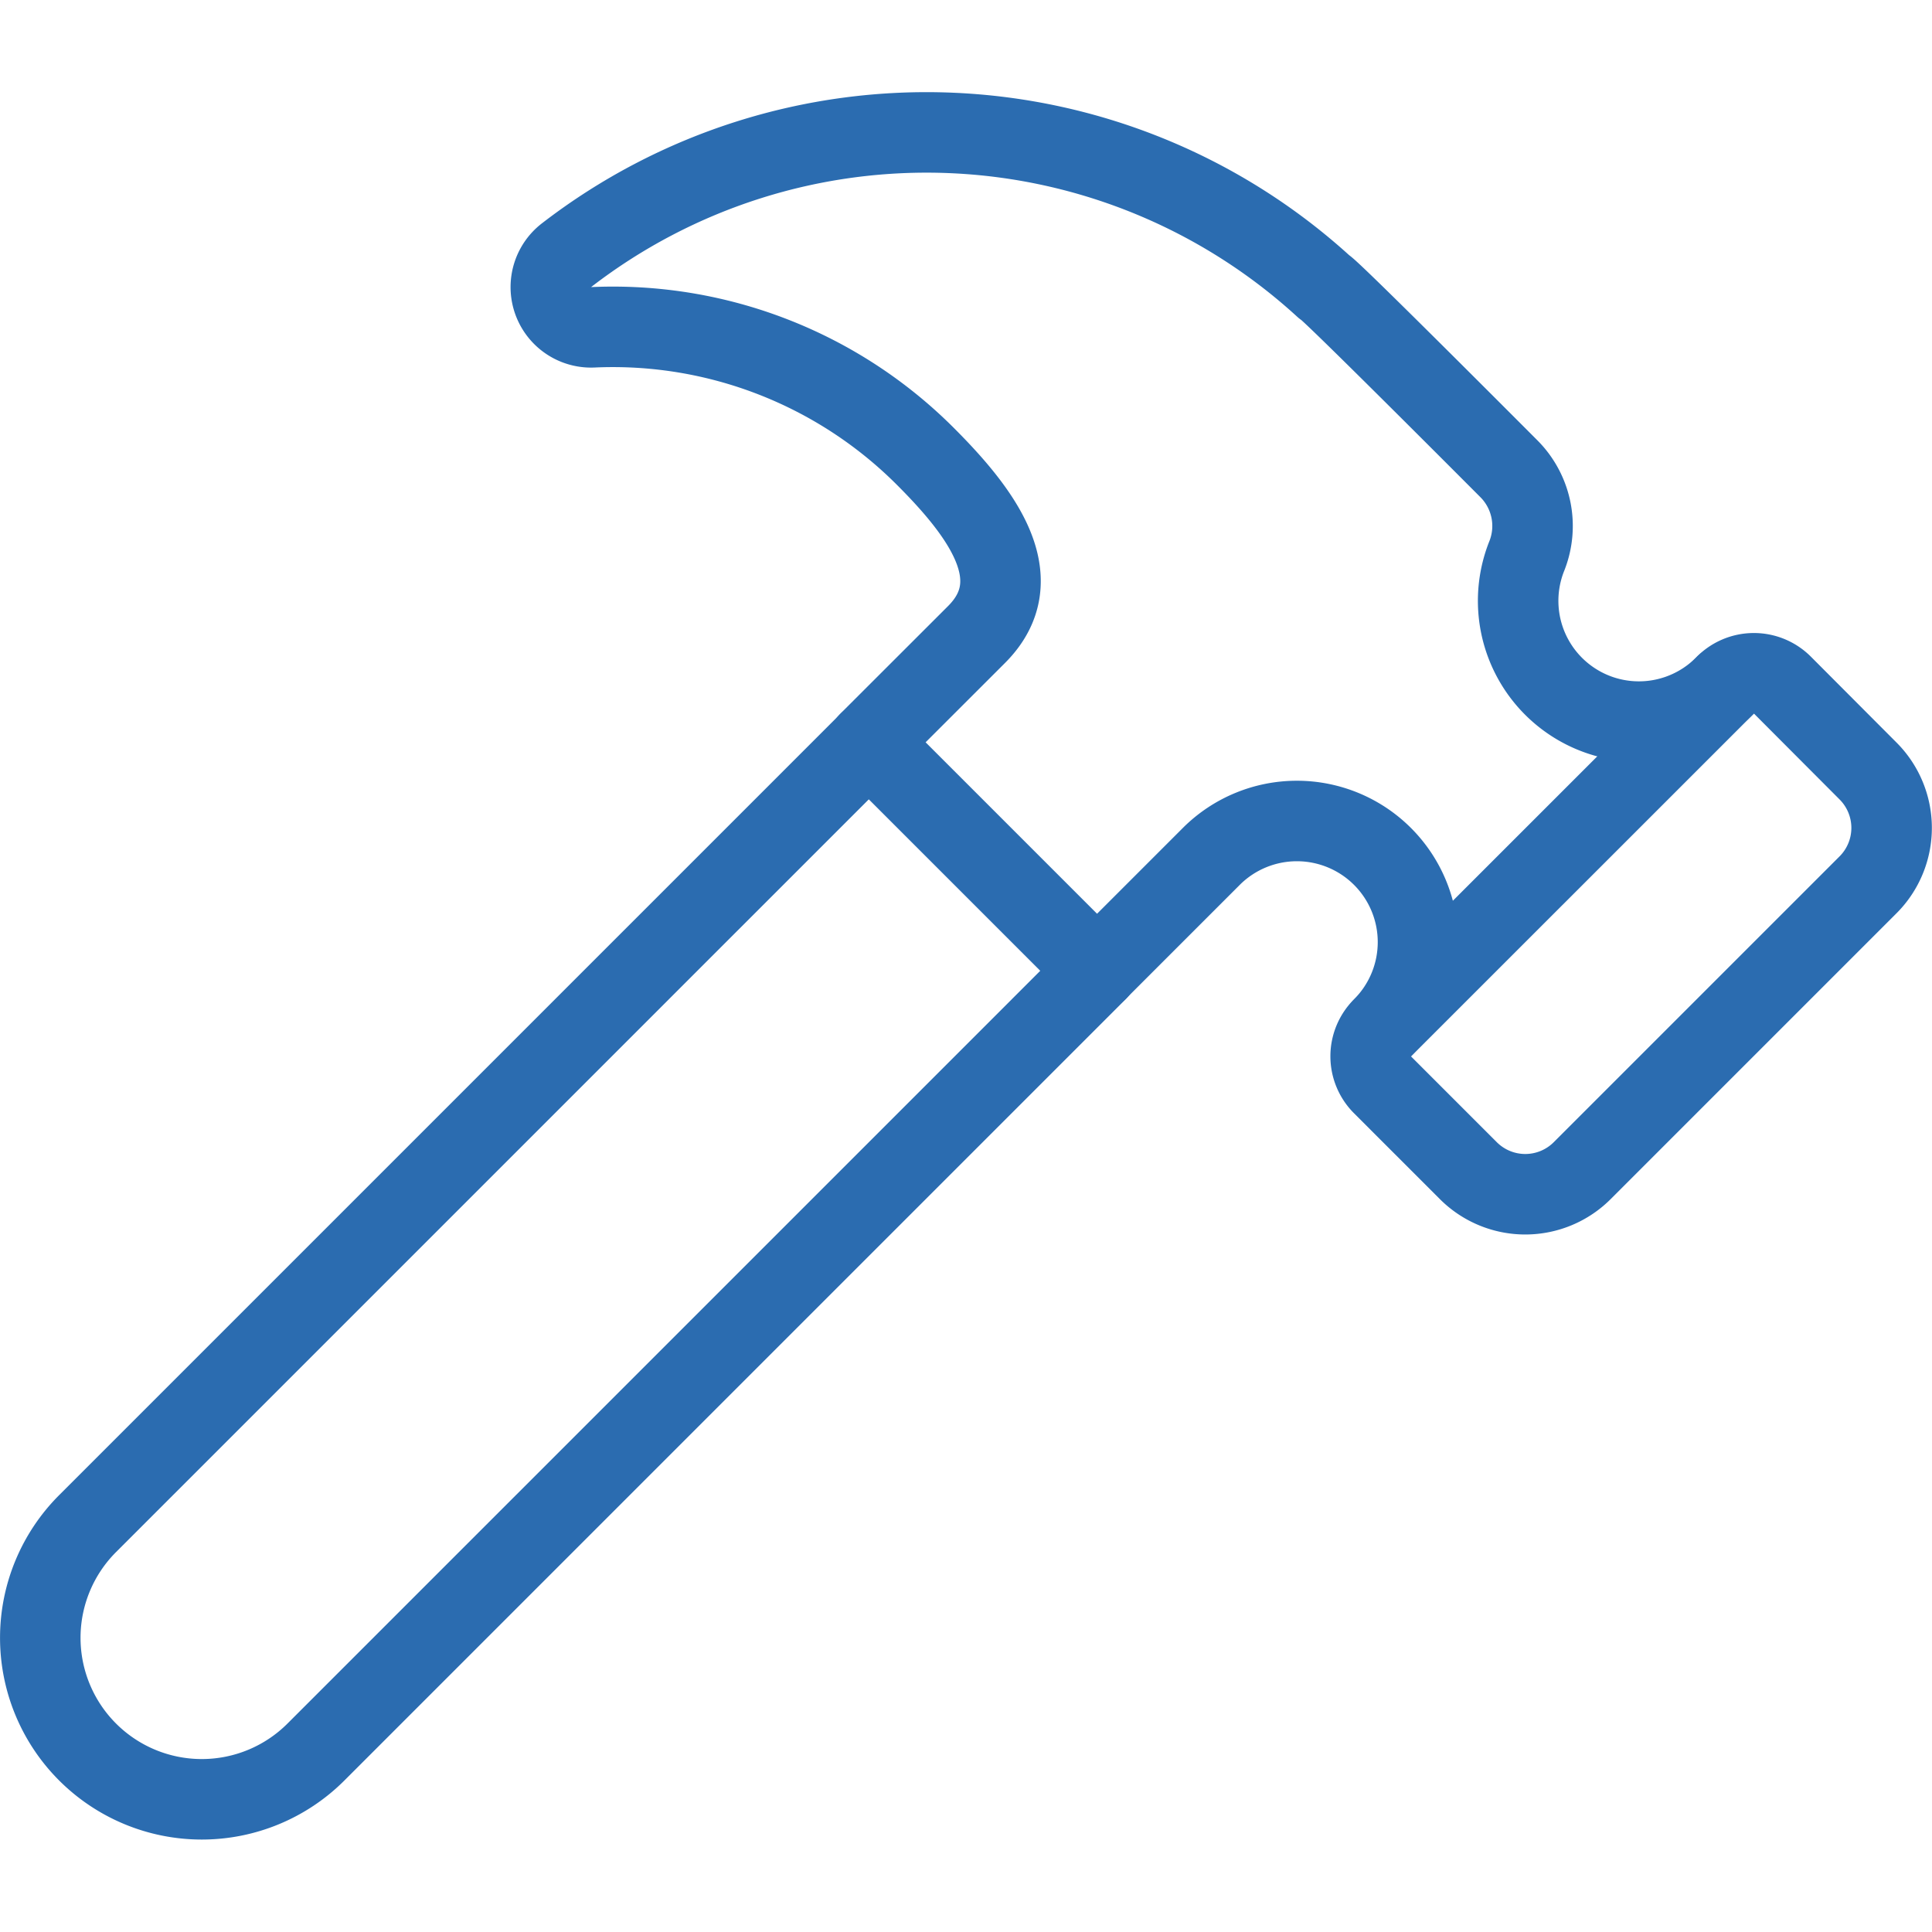 <svg xmlns="http://www.w3.org/2000/svg" viewBox="0 0 24 24"><defs><style>.a{fill:none;stroke:#2B6CB0;stroke-linecap:round;stroke-linejoin:round;}</style></defs><title>hammer-1</title><path class="a" d="M13.631,12.058,3.925,21.764a2.006,2.006,0,1,1-2.837-2.837l9.706-9.706"/><path class="a" d="M22.142,8.511a.5.5,0,0,0-.709,0A1.5,1.5,0,0,1,18.969,6.9a1.007,1.007,0,0,0-.224-1.076c-.826-.828-2.275-2.276-2.293-2.258a7.318,7.318,0,0,0-9.409-.4.5.5,0,0,0,.32.9A5.486,5.486,0,0,1,11.5,5.674c.689.69,1.32,1.519.631,2.208l-1.34,1.339,2.837,2.837,1.419-1.419a1.5,1.5,0,1,1,2.127,2.128.5.5,0,0,0,0,.709l1.064,1.064a1,1,0,0,0,1.419,0l3.546-3.546a1,1,0,0,0,0-1.419Z"/><line class="a" x1="21.433" y1="8.512" x2="17.177" y2="12.767"/></svg>